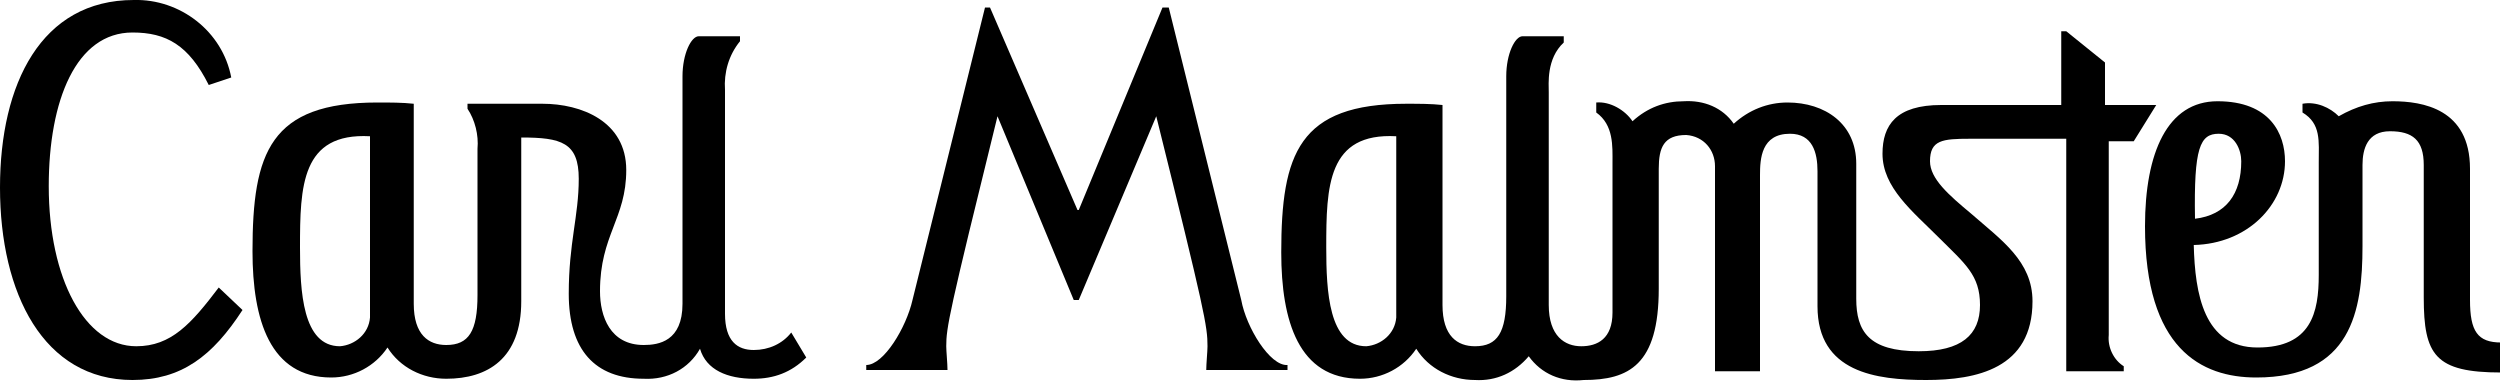 <?xml version="1.0" encoding="utf-8"?>
<!-- Generator: Adobe Illustrator 24.0.2, SVG Export Plug-In . SVG Version: 6.00 Build 0)  -->
<svg version="1.1" id="Layer_1" xmlns="http://www.w3.org/2000/svg" xmlns:xlink="http://www.w3.org/1999/xlink" x="0px" y="0px"
	 viewBox="0 0 200 30.5" style="enable-background:new 0 0 200 30.5;" xml:space="preserve">
<g>
	<path d="M29.6,25.4c-0.1,1.3-1.2,2.2-2.4,2.3c-3,0-3.2-4.4-3.2-7.9c0-4.9,0.1-9.2,5.6-8.9V25.4z M60.3,28C59,28,58,27.3,58,25.1
		V7.2c-0.1-1.4,0.3-2.8,1.2-3.9V2.9h-3.3c-0.6,0-1.3,1.4-1.3,3.2v18.2c0,3-1.9,3.3-3.1,3.3c-2.7,0-3.5-2.3-3.5-4.3
		c0-4.5,2.1-5.8,2.1-9.7s-3.6-5.3-6.7-5.3h-6v0.4c0.6,0.9,0.9,2.1,0.8,3.2v11.7c0,2.9-0.7,4-2.5,4c-1.4,0-2.6-0.8-2.6-3.3v-16
		c-0.9-0.1-1.9-0.1-2.9-0.1c-8.6,0-10,4-10,11.9c0,5.5,1.4,10.1,6.3,10.1c1.8,0,3.5-0.9,4.5-2.4c1,1.6,2.8,2.5,4.7,2.5
		c3.3,0,6-1.6,6-6.2V11c3.2,0,4.6,0.4,4.6,3.3c0,3-0.8,5.1-0.8,9.2c0,4.5,2.1,6.8,6,6.8c1.9,0.1,3.6-0.8,4.5-2.4
		c0.5,1.7,2.2,2.4,4.3,2.4c1.6,0,3-0.5,4.2-1.7l-1.2-2C62.6,27.5,61.5,28,60.3,28"/>
	<path d="M10.9,27.7c-4.1,0-7-5.4-7-12.8C3.9,8,6.1,2.6,10.6,2.6c2.7,0,4.5,1,6.1,4.2l1.8-0.6c-0.7-3.7-4.1-6.3-7.8-6.2
		C3.3,0,0,6.7,0,15c0,8.5,3.5,15.4,10.6,15.4c3.9,0,6.4-1.9,8.8-5.6L17.5,23C15.3,25.9,13.7,27.7,10.9,27.7"/>
	<path d="M177.5,10.7c1.3,0,1.8,1.3,1.8,2.2c0,2.6-1.2,4.3-3.7,4.6C175.5,11.8,176,10.7,177.5,10.7 M197.6,24V13.5
		c0-4.8-3.8-5.4-6.2-5.4c-1.5,0-2.9,0.4-4.3,1.2c-0.7-0.7-1.8-1.2-2.9-1V9c1.5,0.9,1.3,2.3,1.3,4v9c0,3-0.6,5.8-4.9,5.8
		c-4.3,0-5-4.3-5.1-8.2c4.3-0.1,7.3-3.2,7.3-6.7c0-2.2-1.2-4.8-5.4-4.8c-4,0-5.8,4.1-5.8,10c0,9.8,4.5,12.1,8.9,12.1
		c7.6,0,8.5-5.3,8.5-10.5v-6.5c0-1.3,0.4-2.7,2.2-2.7s2.7,0.7,2.7,2.7v10.6c0,4.6,0.9,6,6.2,6v-2.4C198.2,27.4,197.6,26.5,197.6,24"
		/>
	<path d="M111.7,25.4c-0.1,1.3-1.2,2.2-2.4,2.3c-3,0-3.2-4.4-3.2-7.9c0-4.9,0.1-9.2,5.6-8.9V25.4z M170.7,11.3l1.8-2.9h-4.1V5
		l-3.1-2.5h-0.4v5.9h-9.6c-3.6,0-4.7,1.6-4.7,3.9c0,2.7,2.4,4.6,4.5,6.7s3.3,3,3.3,5.4s-1.5,3.7-4.9,3.7c-4,0-5-1.6-5-4.2V13.1
		c0-3.2-2.5-4.9-5.5-4.9c-1.6,0-3.1,0.6-4.3,1.7c-0.9-1.3-2.4-1.9-4-1.8c-1.5,0-2.9,0.5-4.1,1.6c-0.6-0.9-1.8-1.6-2.9-1.5V9
		c1.4,1,1.3,2.7,1.3,4v12c0,2.1-1.2,2.7-2.5,2.7s-2.6-0.8-2.6-3.3v-17c0-0.7-0.2-2.7,1.2-4V2.9h-3.3c-0.6,0-1.3,1.4-1.3,3.2v17.6
		c0,2.9-0.7,4-2.5,4c-1.4,0-2.6-0.8-2.6-3.3v-16c-0.9-0.1-1.9-0.1-2.9-0.1c-8.6,0-10,4-10,11.9c0,5.5,1.4,10.1,6.3,10.1
		c1.8,0,3.5-0.9,4.5-2.4c1,1.6,2.8,2.5,4.7,2.5c1.7,0.1,3.2-0.6,4.3-1.9c1,1.4,2.6,2.1,4.4,1.9c3.6,0,6-1.2,6-7.3v-9.6
		c0-1.7,0.4-2.7,2.2-2.7c1.4,0.1,2.3,1.2,2.3,2.5v0.1v16.3h3.6V14c0-1.3,0.1-3.3,2.4-3.3c1.8,0,2.2,1.5,2.2,3v10.8
		c0,5.3,4.7,5.9,8.7,5.9s8.5-0.9,8.5-6.3c0-3.2-2.5-4.9-4.9-7c-1.8-1.5-3.3-2.8-3.3-4.2c0-1.7,1-1.8,3.2-1.8h7.7v18.6h4.6v-0.4
		c-0.8-0.5-1.3-1.5-1.2-2.5V11.3H170.7z"/>
	<path d="M99.3,24L93.5,0.6H93l-6.7,16.2h-0.1l-7-16.2h-0.4L73,24c-0.5,2.2-2.3,5.2-3.7,5.2v0.4h6.5c0-0.5-0.1-1.5-0.1-1.9
		c0-1.5,0.2-2.6,4.1-18.4L85.9,24h0.4l6.2-14.7c3.9,15.7,4.1,16.8,4.1,18.4c0,0.4-0.1,1.4-0.1,1.9h6.5v-0.4
		C101.6,29.3,99.7,26.2,99.3,24"/>
</g>
</svg>
